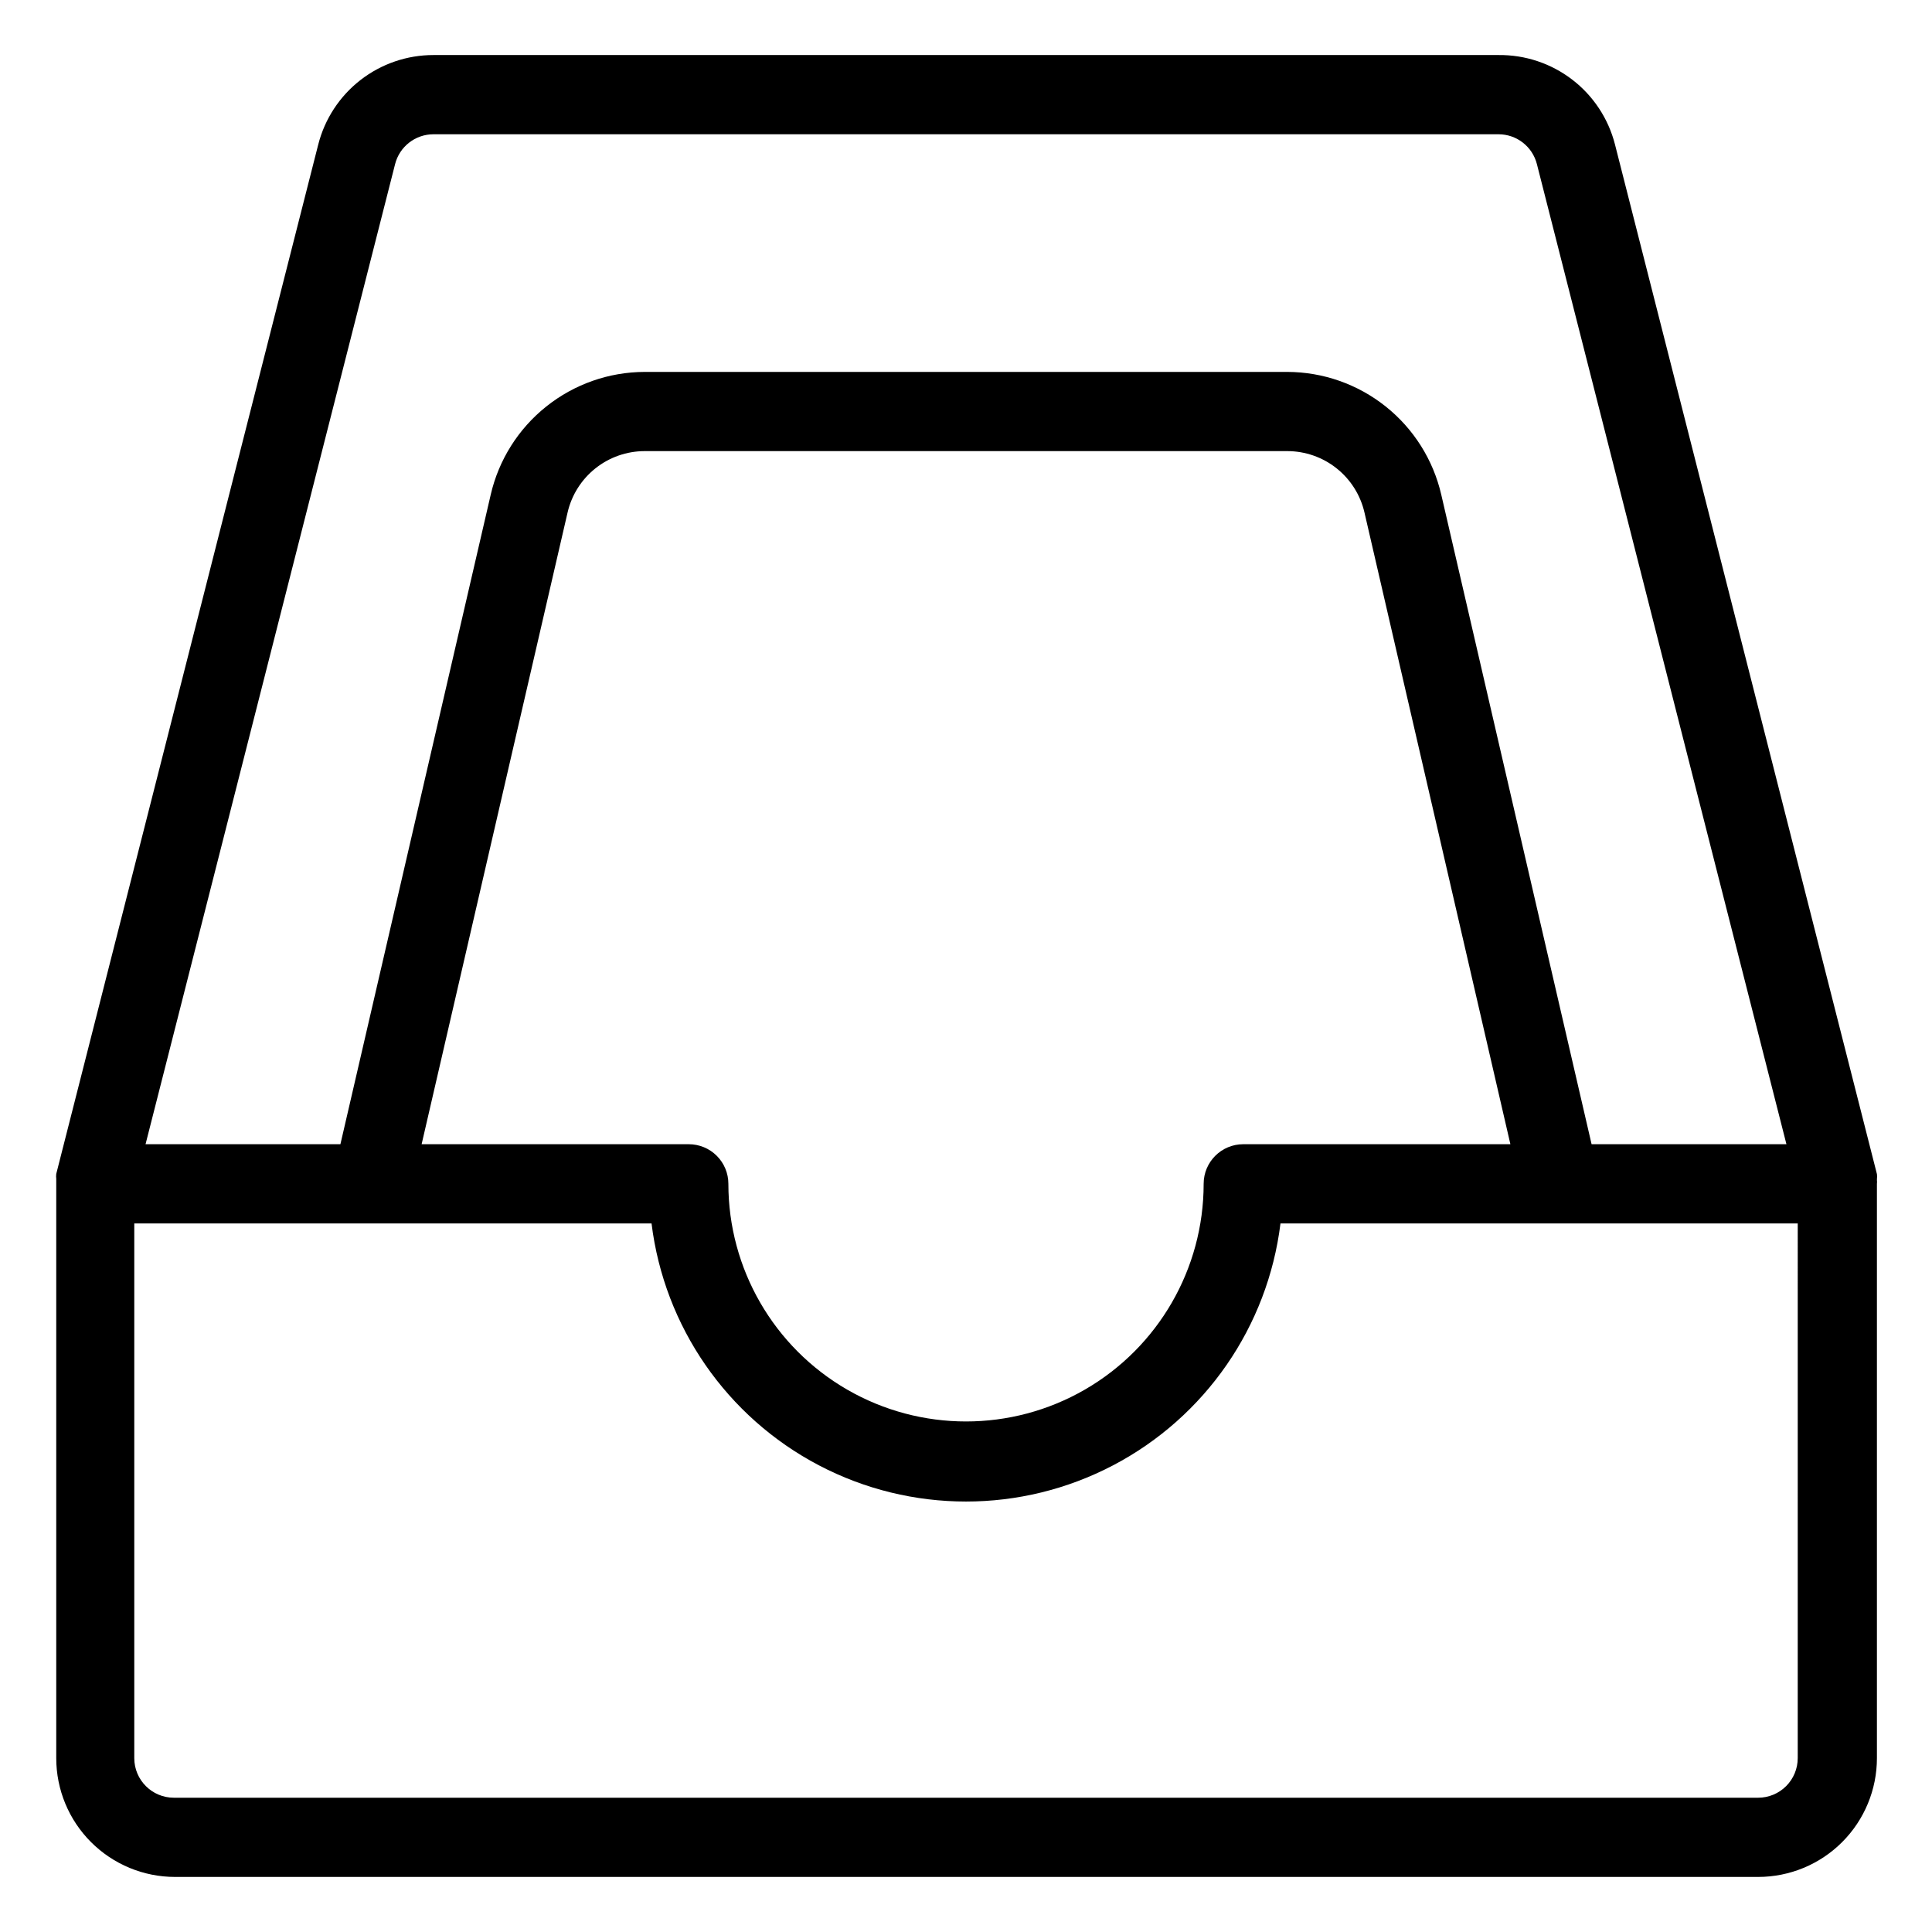 <?xml version="1.0" encoding="UTF-8"?>
<!-- The Best Svg Icon site in the world: iconSvg.co, Visit us! https://iconsvg.co -->
<svg fill="#000000" width="800px" height="800px" version="1.1" viewBox="144 144 512 512" xmlns="http://www.w3.org/2000/svg">
 <path d="m641.41 456.73v-0.262c0.055-0.438 0.055-0.879 0-1.312l-69.43-272.9c-1.75-6.832-5.742-12.875-11.34-17.168-5.594-4.289-12.469-6.578-19.52-6.5h-282.24c-7.004-0.008-13.809 2.324-19.344 6.617-5.531 4.297-9.473 10.316-11.199 17.105l-69.43 272.79c-0.055 0.438-0.055 0.879 0 1.312v0.262 0.734 152.51c0 8.352 3.316 16.363 9.223 22.266 5.902 5.906 13.914 9.223 22.266 9.223h419.52c8.352 0 16.363-3.316 22.266-9.223 5.906-5.902 9.223-13.914 9.223-22.266v-152.19c0.043-0.332 0.043-0.664 0-0.996zm-392.71-269.22c1.176-4.664 5.371-7.93 10.18-7.926h282.24c4.809-0.004 9.004 3.262 10.18 7.926l66.125 259.72h-51.637l-39.836-172.13c-2.129-9.23-7.316-17.465-14.719-23.371-7.402-5.91-16.586-9.141-26.059-9.168h-170.35c-9.473 0.027-18.652 3.258-26.055 9.168-7.406 5.906-12.594 14.141-14.723 23.371l-39.832 172.13h-51.641zm295.57 259.72h-70.793c-5.797 0-10.496 4.699-10.496 10.496 0 22.5-12.004 43.289-31.488 54.539-19.488 11.25-43.492 11.25-62.977 0s-31.488-32.039-31.488-54.539c0-2.785-1.105-5.453-3.074-7.422s-4.641-3.074-7.422-3.074h-70.797l38.68-167.41c1.066-4.621 3.664-8.742 7.371-11.695 3.703-2.953 8.301-4.566 13.043-4.574h170.35c4.742 0.008 9.34 1.621 13.047 4.574s6.305 7.074 7.371 11.695zm76.148 162.69c0 2.785-1.105 5.453-3.074 7.422s-4.637 3.074-7.422 3.074h-419.84c-5.797 0-10.496-4.699-10.496-10.496v-141.7h137.08c3.367 27.355 19.949 51.312 44.359 64.109 24.41 12.793 53.547 12.793 77.957 0 24.414-12.797 40.992-36.754 44.359-64.109h137.08z"/>
</svg>